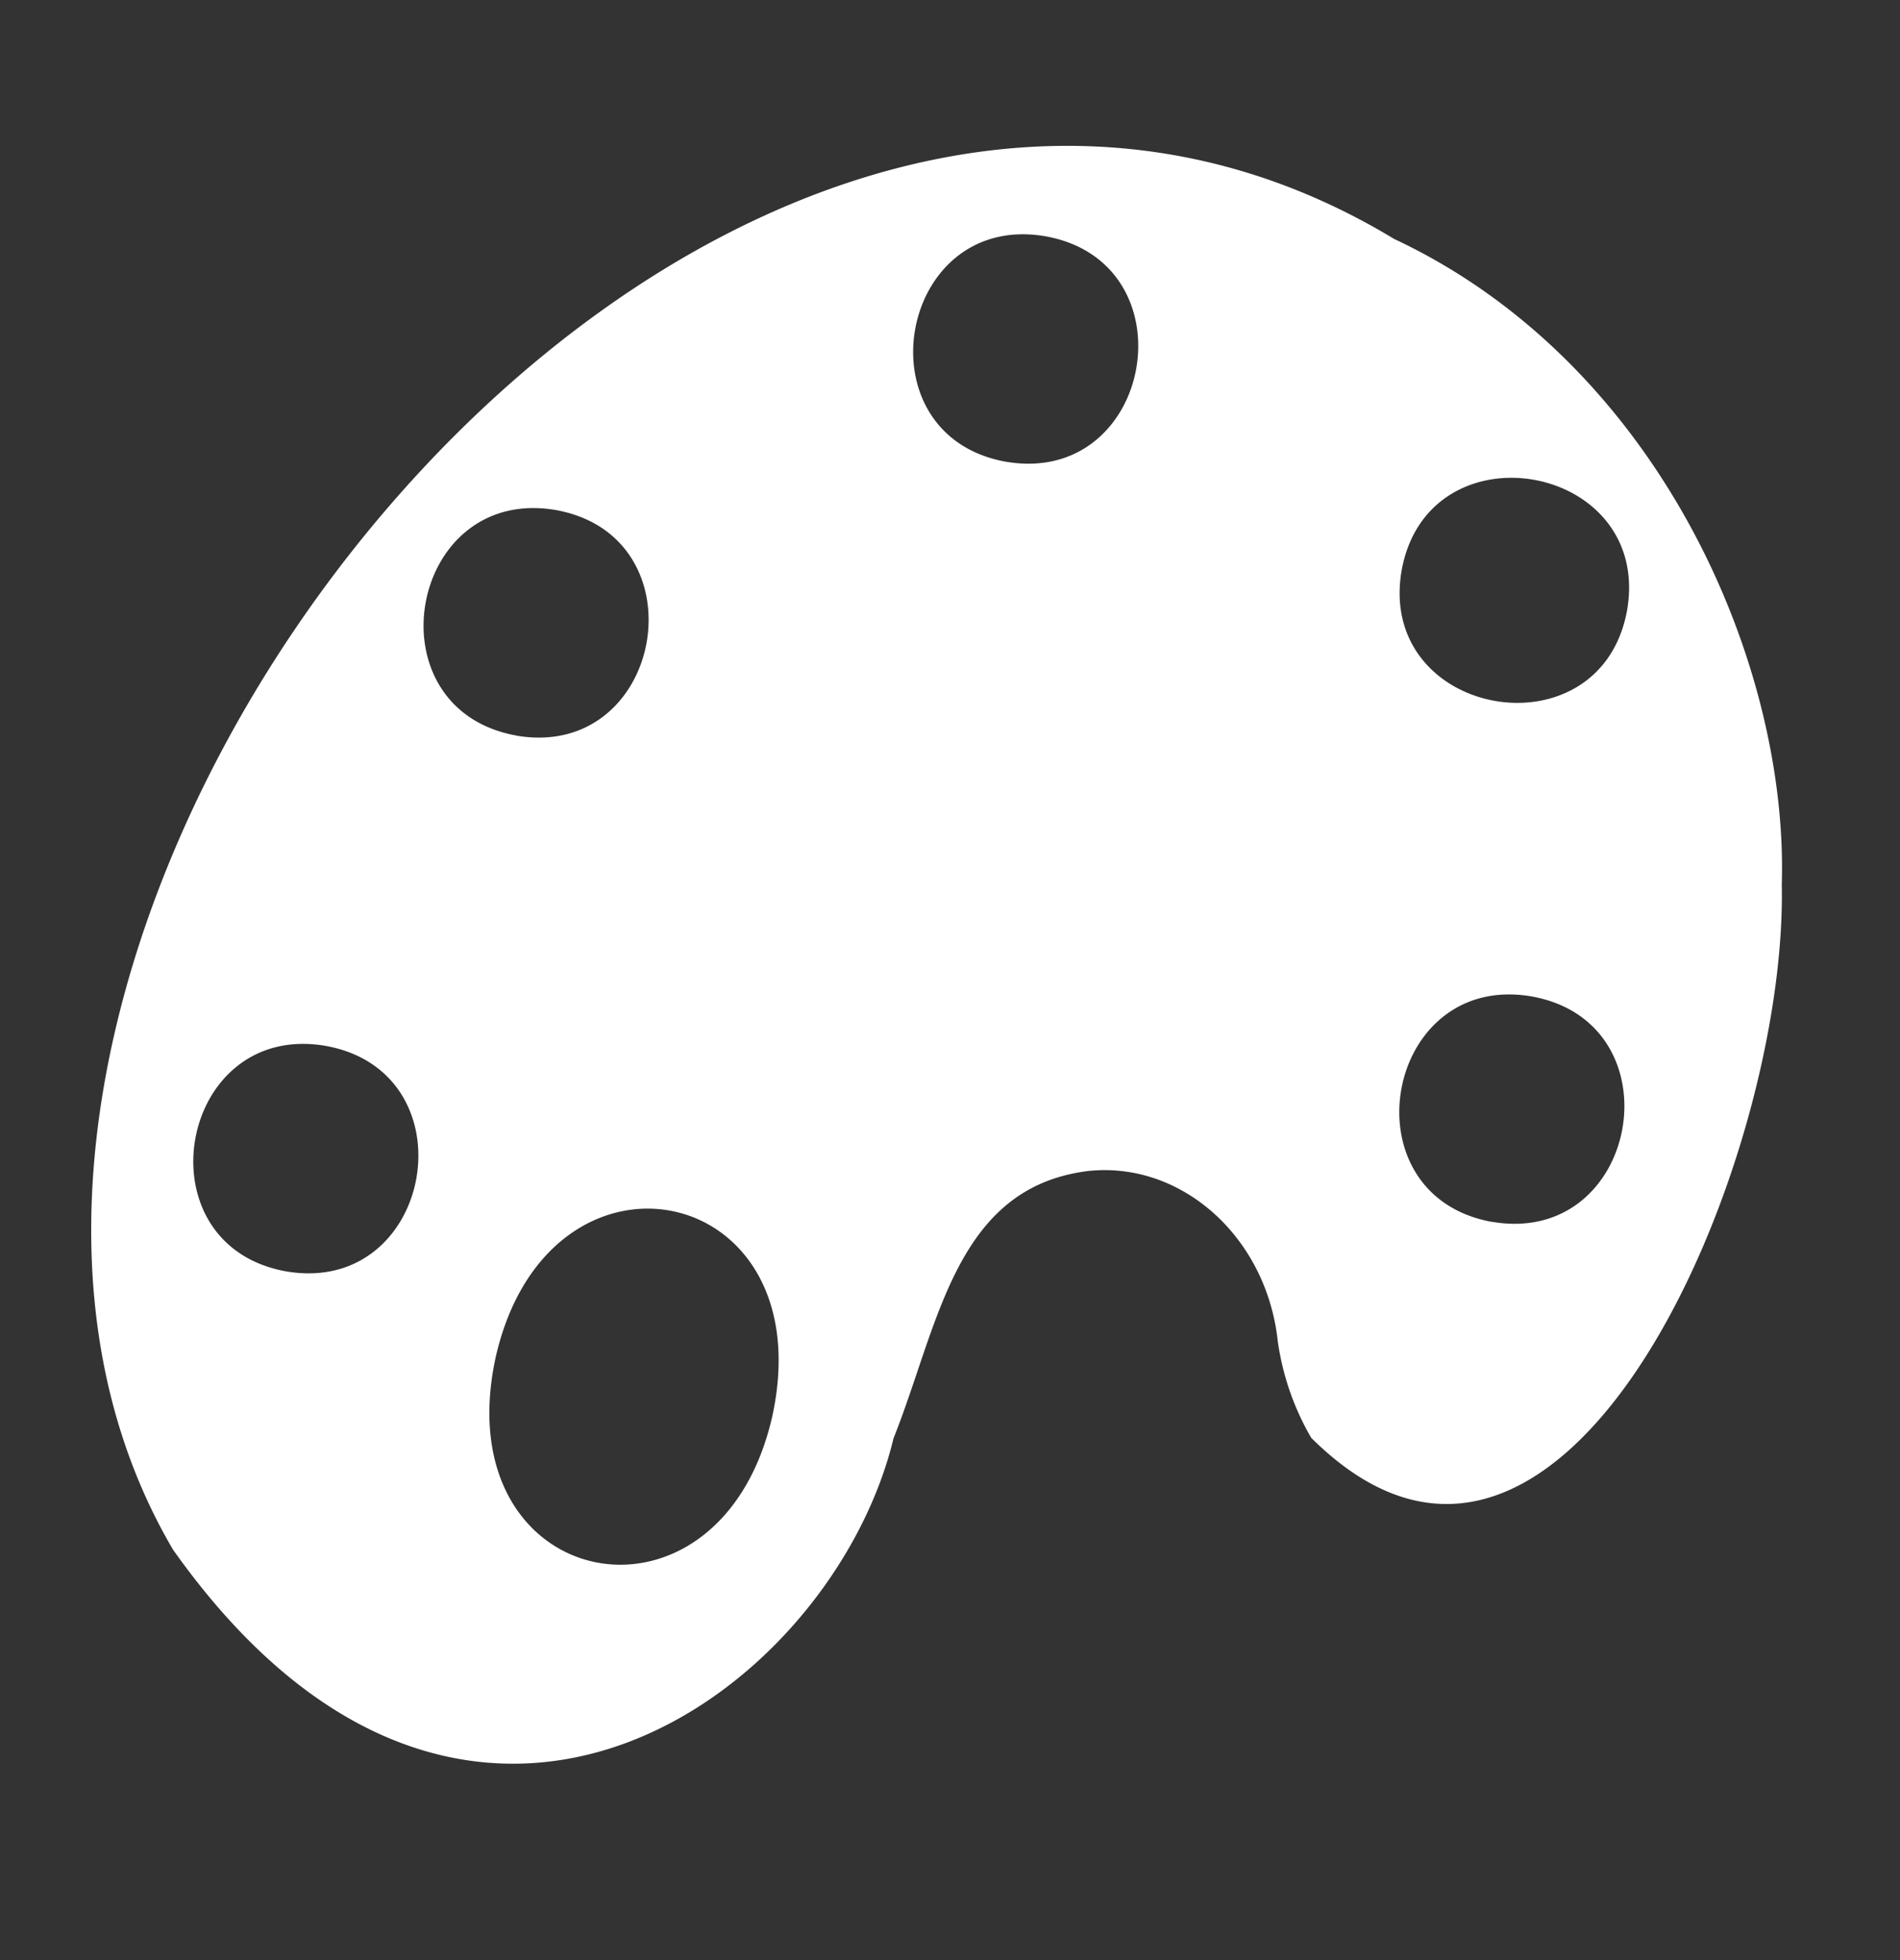 <svg xmlns="http://www.w3.org/2000/svg" width="114.485" height="118.12" viewBox="0 0 114.485 118.12"><rect x="0" y="0" width="114.485" height="118.12" fill="#333333" stroke="none"/><path id="Path_143" data-name="Path 143" d="M97.423,36.909C95.512,23.724,84.681,7.259,67.661,2.665,21.56-15.163-18.447,61.1,8.96,93.219c21.706,21.459,40.6,1.685,41.572-14.155,1.5-7.21,1.019-15.506,8.719-17.892,5.436-1.59,11.278,2.02,13.046,8.064a15.993,15.993,0,0,0,3.009,5.419C92.9,86.9,100.7,53.476,97.423,36.909ZM12.738,75.523c-9.018-.04-9.017-13.752,0-13.792C21.756,61.774,21.756,75.485,12.738,75.523Zm8.045-34.2c-9.018-.04-9.017-13.752,0-13.791C29.8,27.578,29.8,41.289,20.783,41.328ZM43.111,79c-.68,14.326-17.579,13.955-17.03-.564C26.761,64.108,43.66,64.479,43.111,79Zm3.846-59.049c-9.018-.041-9.017-13.751,0-13.791C55.975,6.2,55.974,19.909,46.957,19.949Zm24.622,2.3c.041-9.018,13.752-9.017,13.792,0C85.33,31.268,71.619,31.268,71.579,22.251Zm12.183,37.7c-9.019-.041-9.018-13.752,0-13.791C92.78,46.195,92.778,59.906,83.762,59.946Z" transform="matrix(0.985, 0.174, -0.174, 0.985, 17.822, 0)" fill="#fff"></path></svg>